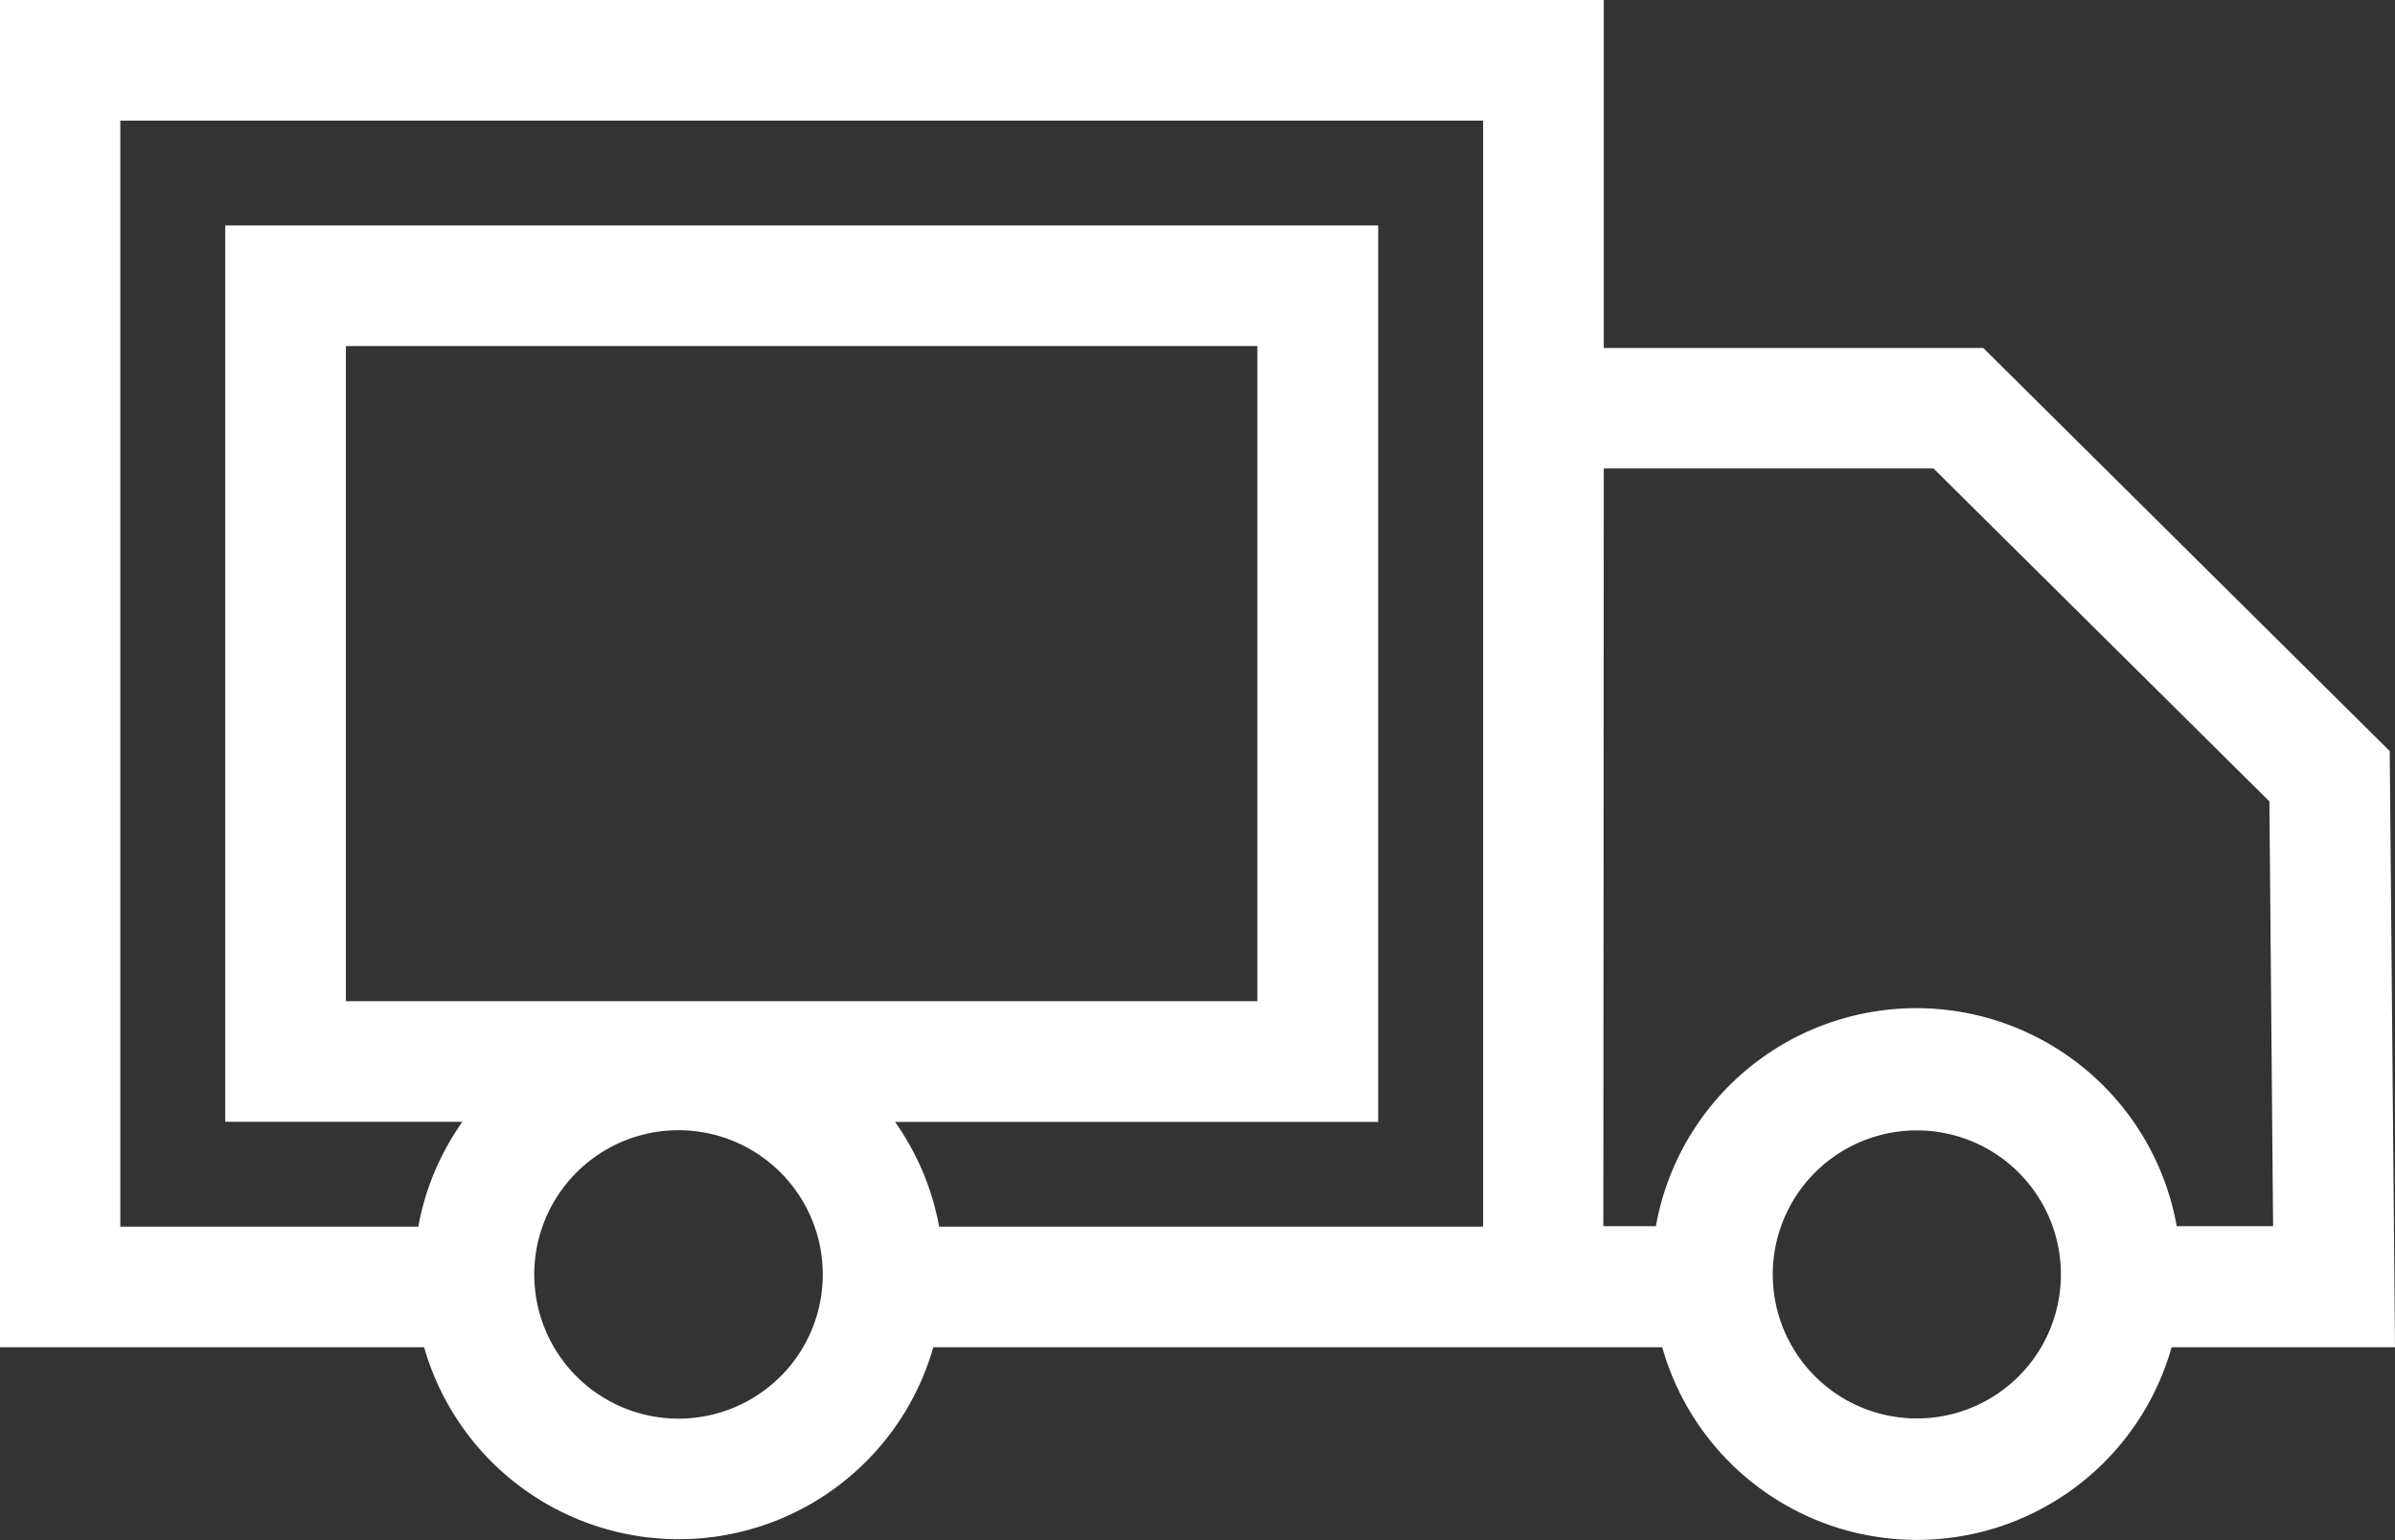 <svg xmlns="http://www.w3.org/2000/svg" width="116.799" height="75.124" viewBox="0 0 116.799 75.124">
  <rect x="0" y="0" width="116.799" height="75.124" fill="#333333" stroke="none"/>
  <path id="Artboard_1_kopie_4" data-name="Artboard 1 kopie 4" d="M130.179,127.881,129.922,98.8,110.1,79.136H91.593V62.16H13.38v65.721H34.066a12.194,12.194,0,0,0,.483,1.393,12.914,12.914,0,0,0,23.862,0,13.084,13.084,0,0,0,.483-1.393H94.444a12.17,12.17,0,0,0,.479,1.393,12.907,12.907,0,0,0,24.362-1.393ZM30.249,111V79.042H74.7V111H30.249Zm21.2,18.3a7.035,7.035,0,1,1,2.056-4.971A7.035,7.035,0,0,1,51.452,129.3ZM85.708,122H59.18a12.9,12.9,0,0,0-.769-2.611,13.06,13.06,0,0,0-1.38-2.5H80.592V73.157H24.364v43.727H35.929a13.061,13.061,0,0,0-1.38,2.5A12.634,12.634,0,0,0,33.78,122H19.248V68.045h66.46Zm5.885-36.987h16.079l16.382,16.241.18,20.724h-4.7a12.9,12.9,0,0,0-25.4,0H91.572ZM111.826,129.3a7.026,7.026,0,1,1,2.06-4.971,7.026,7.026,0,0,1-2.06,4.971Z" transform="translate(-13.38 -62.16)" fill="#fff"/>
</svg>
